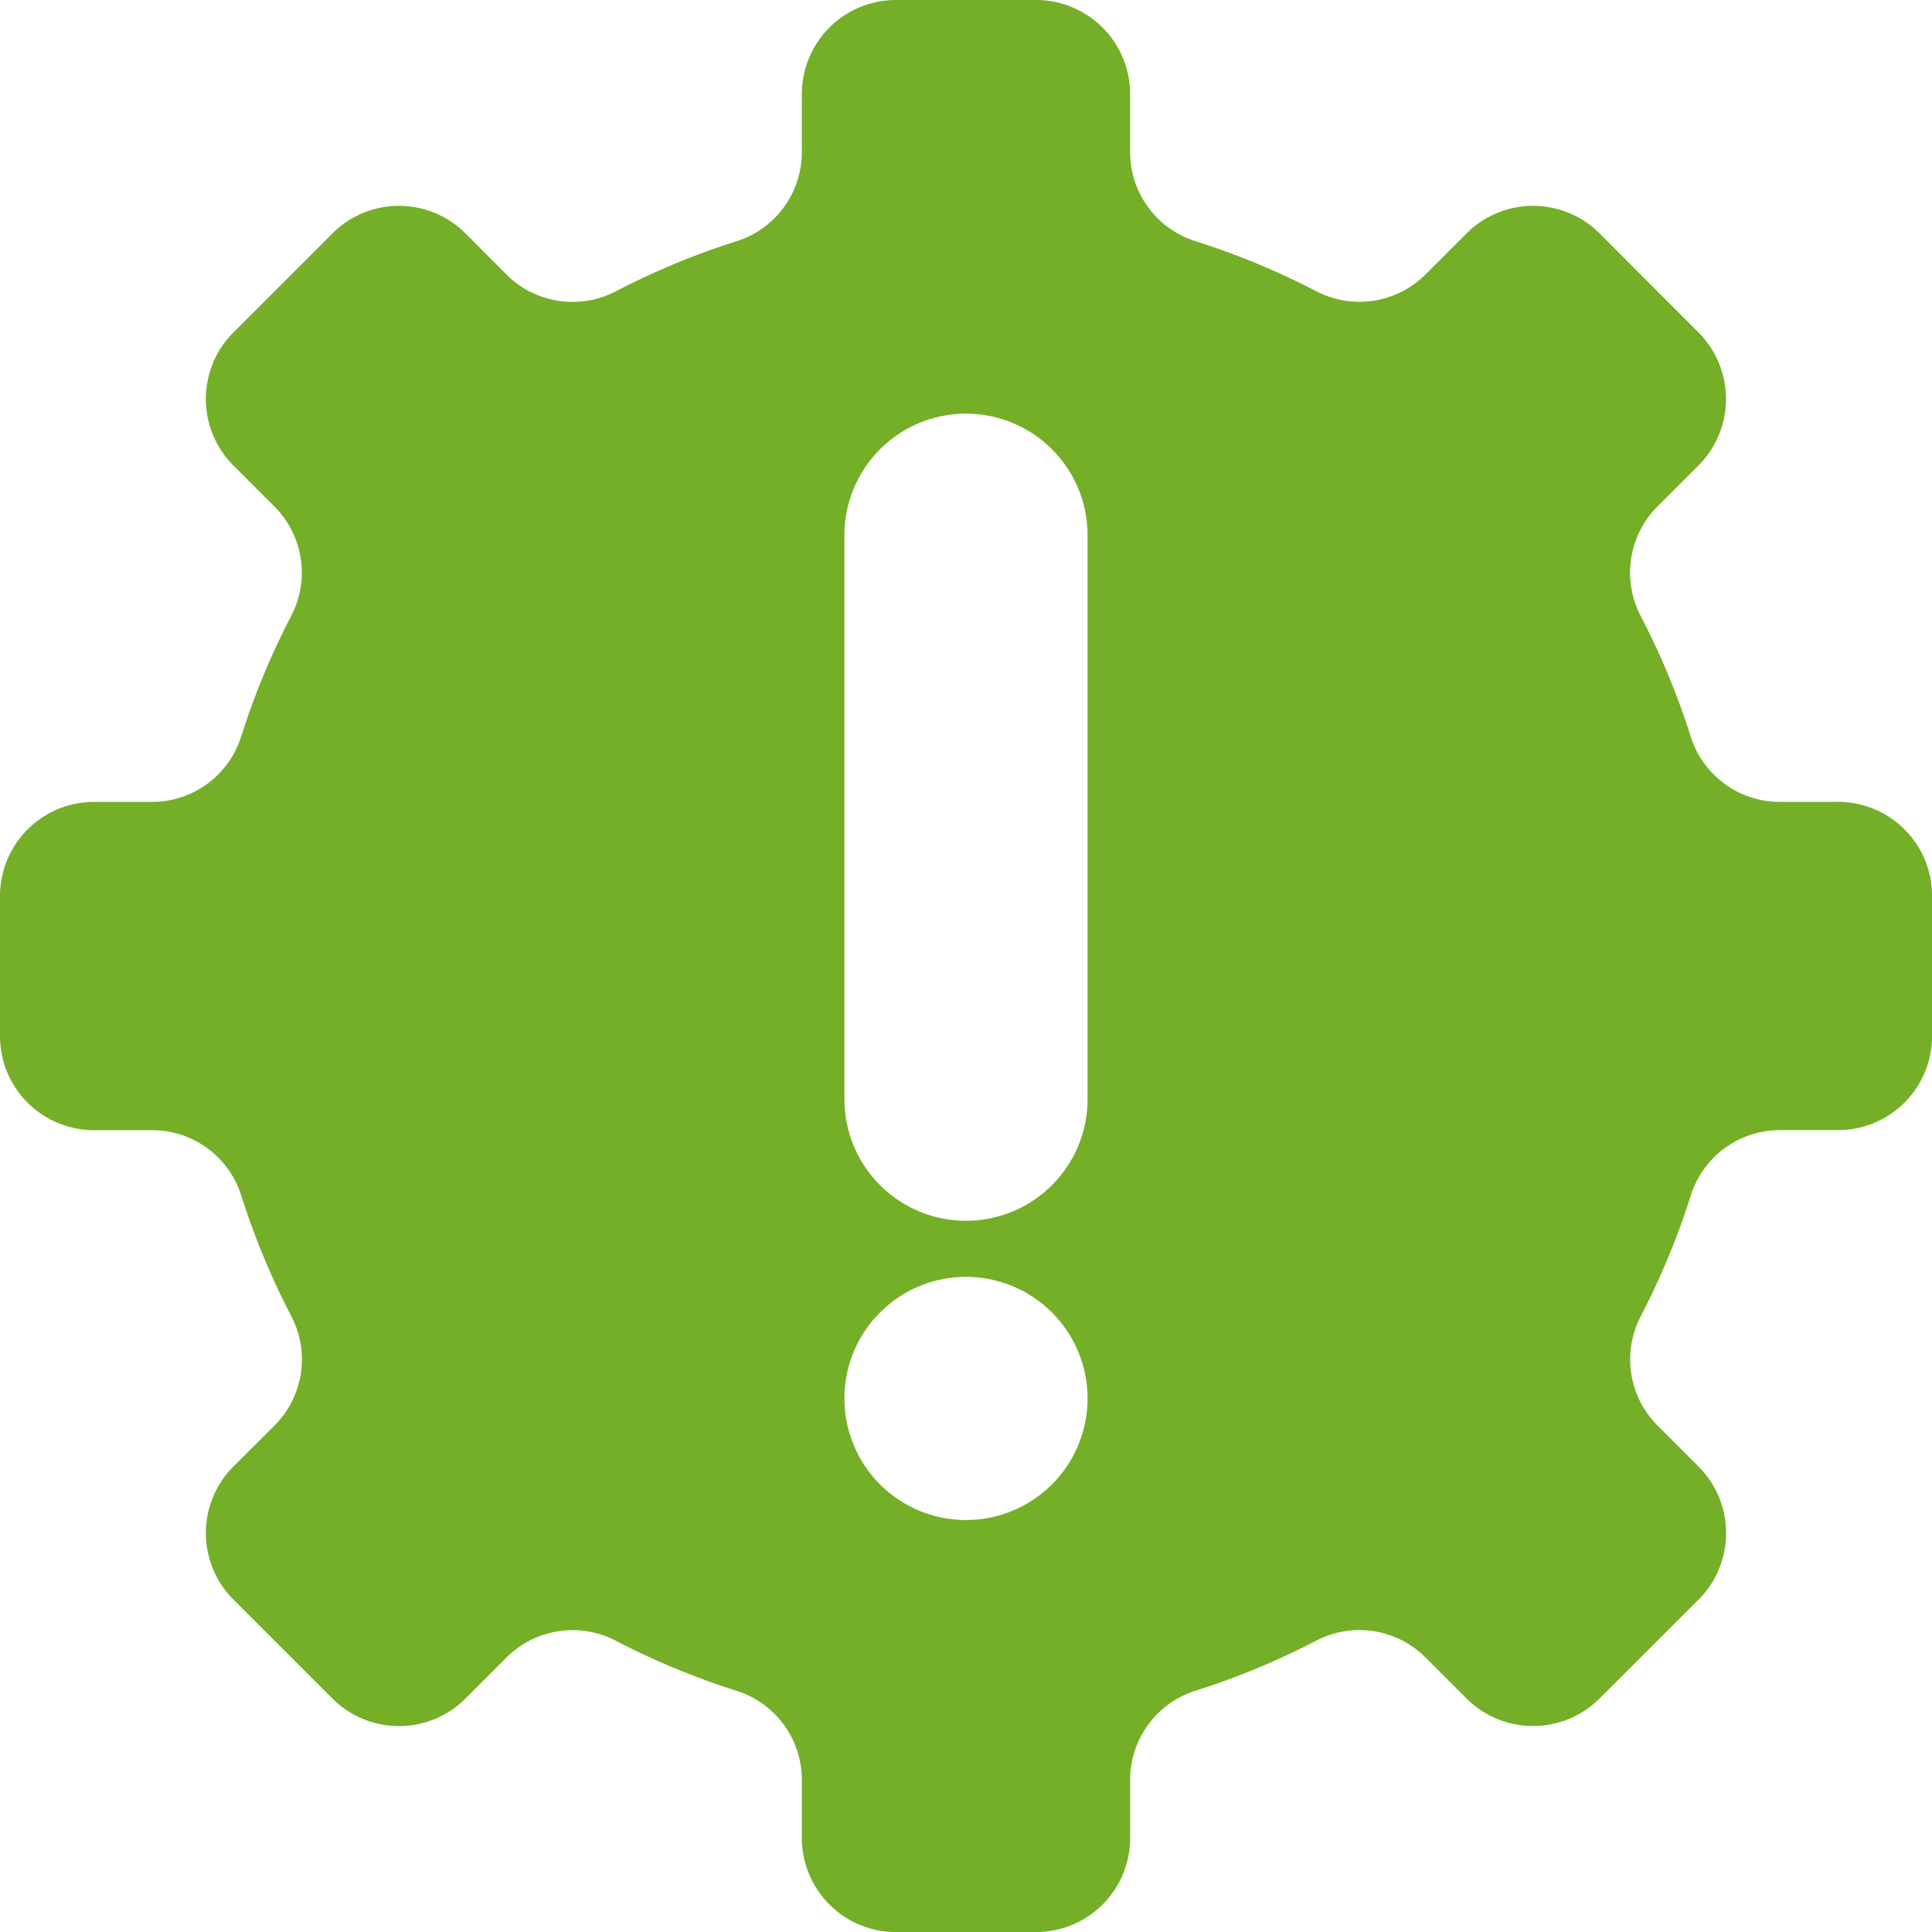 <?xml version="1.0" encoding="UTF-8"?>
<svg xmlns="http://www.w3.org/2000/svg" xmlns:xlink="http://www.w3.org/1999/xlink" id="Group_10" data-name="Group 10" width="82.131" height="82.131" viewBox="0 0 82.131 82.131">
  <defs>
    <clipPath id="clip-path">
      <rect id="Rectangle_21" data-name="Rectangle 21" width="82.131" height="82.131" fill="#74af27"></rect>
    </clipPath>
  </defs>
  <g id="Group_9" data-name="Group 9" transform="translate(0 0)" clip-path="url(#clip-path)">
    <path id="Path_158" data-name="Path 158" d="M78.132,34.089H75.68a3.971,3.971,0,0,1-3.8-2.758,32.2,32.2,0,0,0-2.141-5.163,3.976,3.976,0,0,1,.729-4.644l1.736-1.736a4,4,0,0,0,0-5.655L68,9.921a4,4,0,0,0-5.654,0l-1.736,1.736a3.977,3.977,0,0,1-4.644.729A32.045,32.045,0,0,0,50.8,10.246a3.972,3.972,0,0,1-2.758-3.8V4a4,4,0,0,0-4-4H38.087a4,4,0,0,0-4,4V6.45a3.972,3.972,0,0,1-2.758,3.8,32.045,32.045,0,0,0-5.163,2.141,3.977,3.977,0,0,1-4.644-.729L19.788,9.921a4,4,0,0,0-5.654,0L9.922,14.133a4,4,0,0,0,0,5.655l1.736,1.736a3.977,3.977,0,0,1,.729,4.644,32.045,32.045,0,0,0-2.141,5.163,3.972,3.972,0,0,1-3.8,2.758H4a4,4,0,0,0-4,4v5.956a4,4,0,0,0,4,4H6.45a3.972,3.972,0,0,1,3.8,2.758,32.036,32.036,0,0,0,2.141,5.162,3.977,3.977,0,0,1-.729,4.644L9.922,62.343a4,4,0,0,0,0,5.654l4.211,4.211a4,4,0,0,0,5.654,0l1.736-1.736a3.976,3.976,0,0,1,4.644-.729,32.121,32.121,0,0,0,5.163,2.14,3.973,3.973,0,0,1,2.758,3.8v2.451a4,4,0,0,0,4,4h5.956a4,4,0,0,0,4-4V75.68a3.973,3.973,0,0,1,2.758-3.8,32.121,32.121,0,0,0,5.163-2.14,3.976,3.976,0,0,1,4.644.729l1.736,1.736a4,4,0,0,0,5.654,0L72.208,68a4,4,0,0,0,0-5.654l-1.736-1.736a3.976,3.976,0,0,1-.729-4.644A32.194,32.194,0,0,0,71.884,50.8a3.971,3.971,0,0,1,3.8-2.758h2.451a4,4,0,0,0,4-4V38.087a4,4,0,0,0-4-4M41.065,64.617a5.168,5.168,0,1,1,5.168-5.168,5.168,5.168,0,0,1-5.168,5.168M46.233,46.8a5.168,5.168,0,0,1-10.335,0V22.681a5.168,5.168,0,0,1,10.335,0Z" transform="translate(0 0)" fill="#74af27"></path>
  </g>
</svg>
